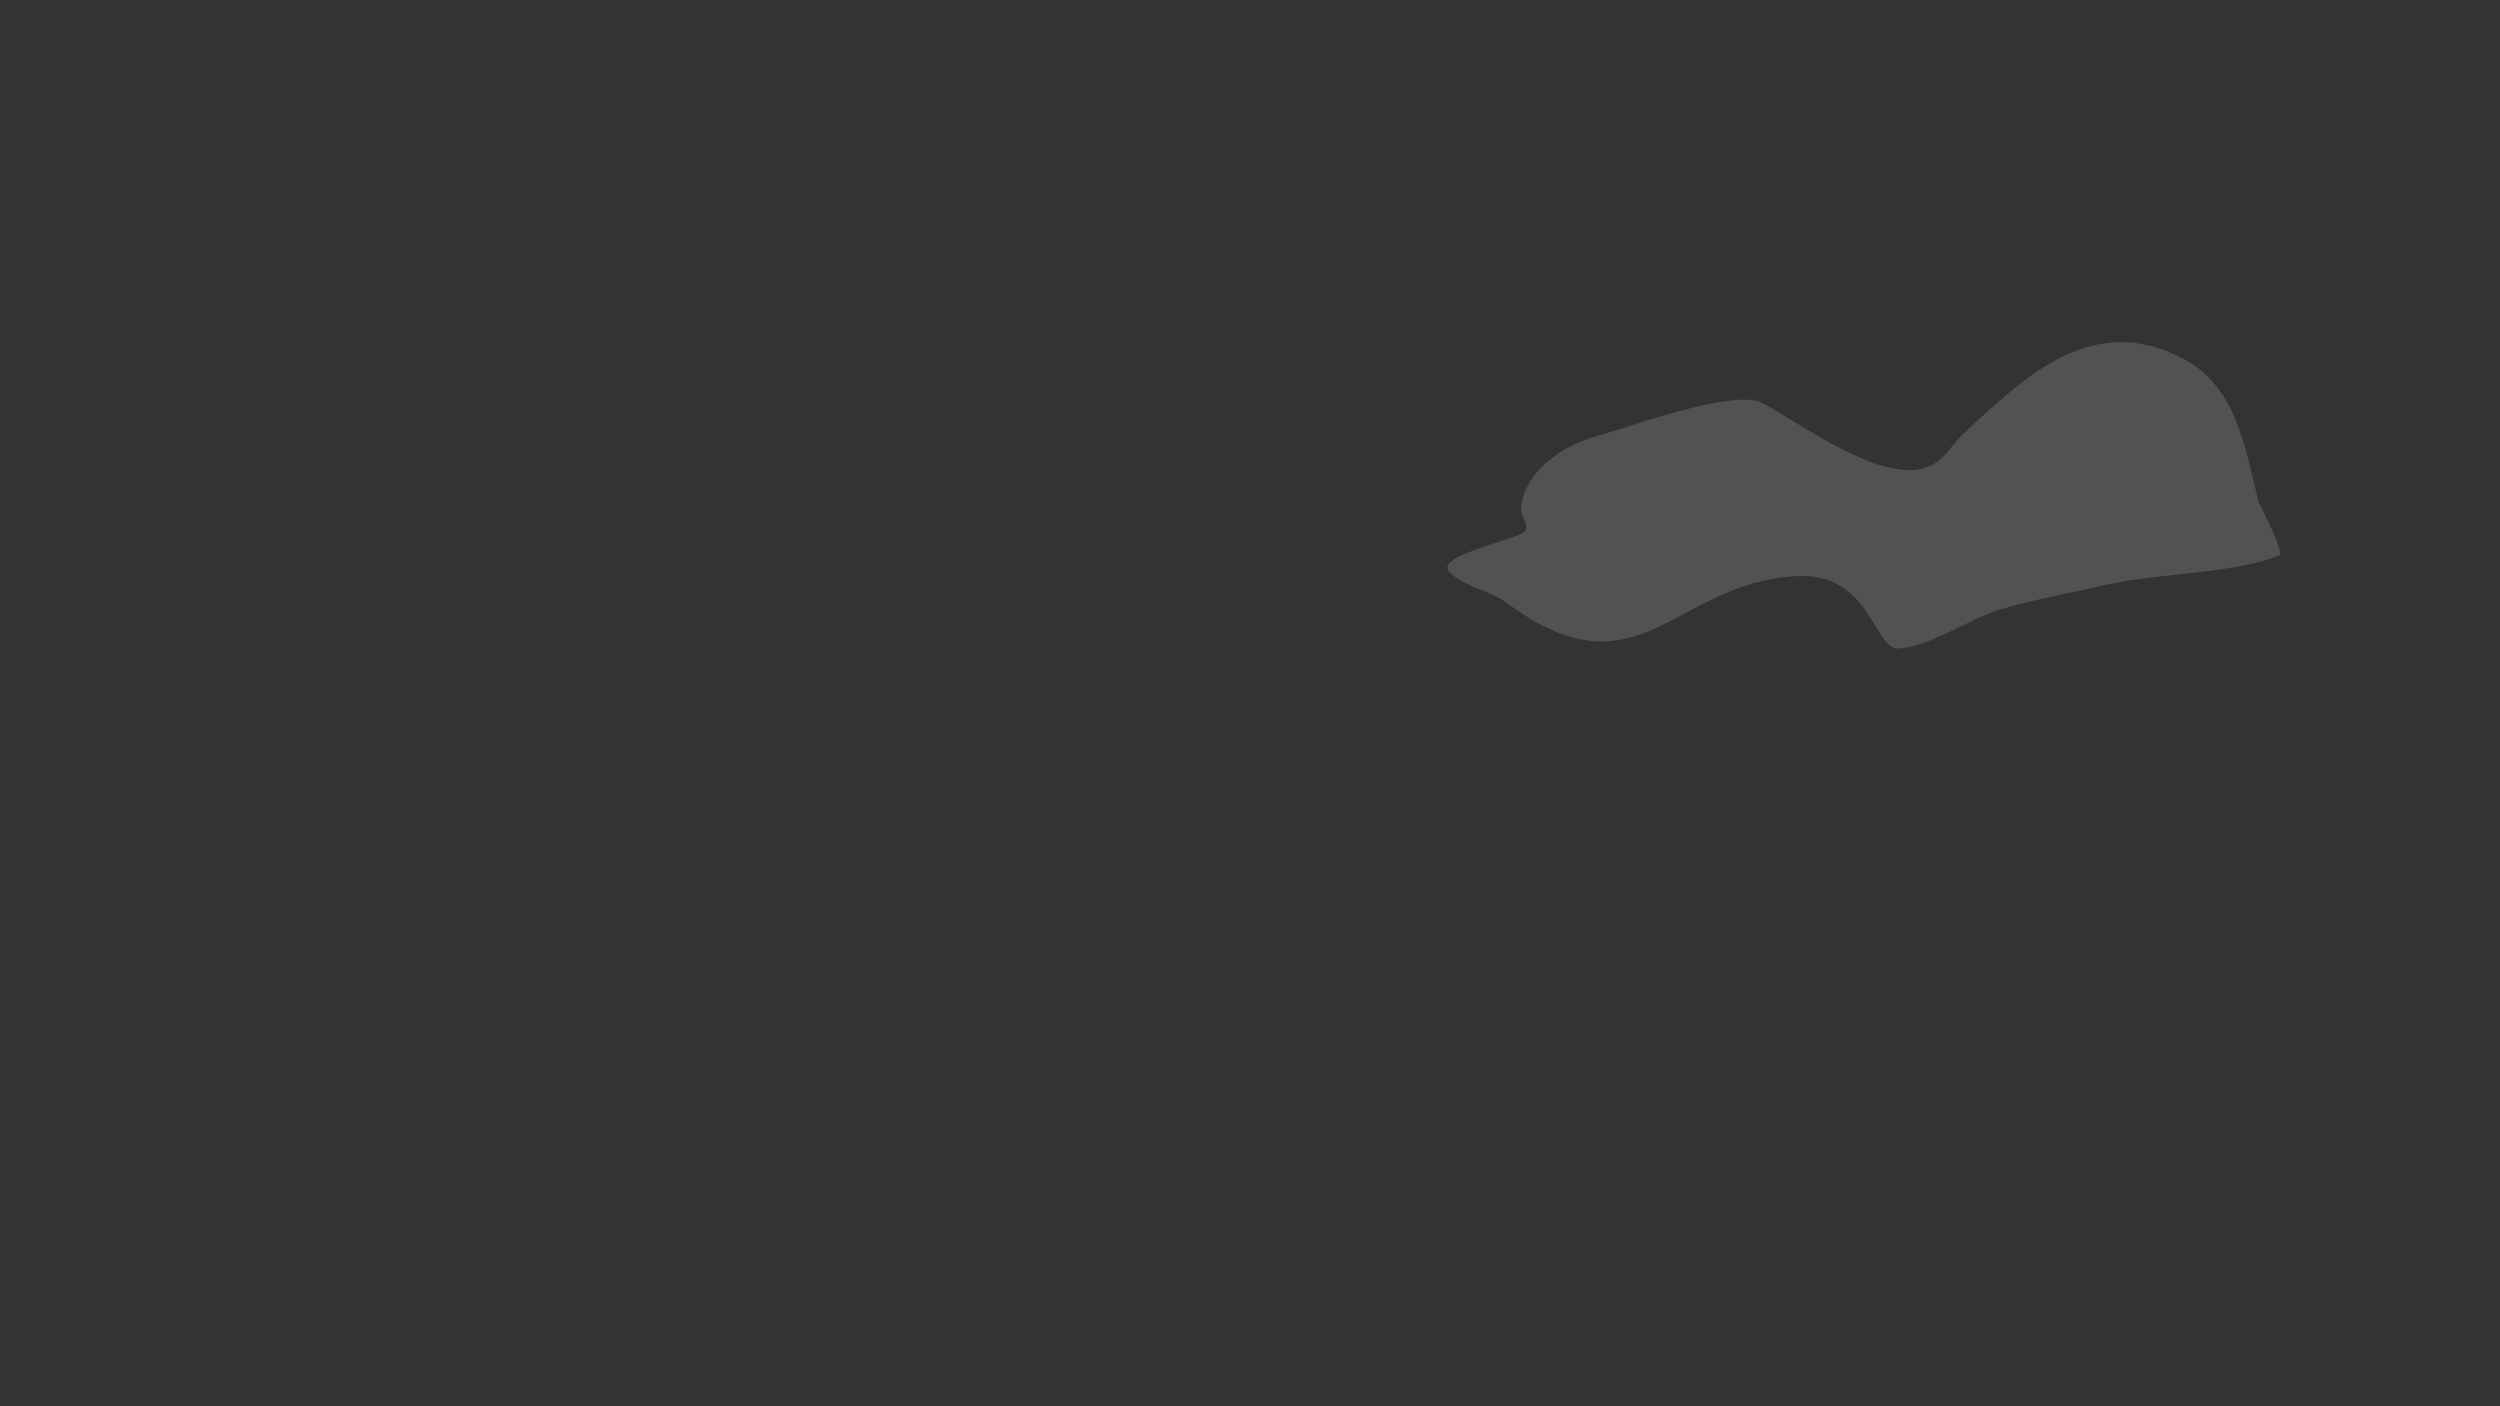 <?xml version="1.0" encoding="UTF-8" standalone="no"?>
<!-- Created with Inkscape (http://www.inkscape.org/) -->

<svg
   width="1920"
   height="1080"
   viewBox="0 0 508 285.75"
   version="1.1"
   id="svg1"
   inkscape:version="1.4 (e7c3feb100, 2024-10-09)"
   sodipodi:docname="clouds2.svg"
   xmlns:inkscape="http://www.inkscape.org/namespaces/inkscape"
   xmlns:sodipodi="http://sodipodi.sourceforge.net/DTD/sodipodi-0.dtd"
   xmlns="http://www.w3.org/2000/svg"
   xmlns:svg="http://www.w3.org/2000/svg">
  <rect x="0" y="0" width="508" height="285.75" fill="#333333" stroke="none"/>
  <sodipodi:namedview
     id="namedview1"
     pagecolor="#ffffff"
     bordercolor="#000000"
     borderopacity="0.25"
     inkscape:showpageshadow="2"
     inkscape:pageopacity="0.0"
     inkscape:pagecheckerboard="0"
     inkscape:deskcolor="#d1d1d1"
     inkscape:document-units="mm"
     inkscape:zoom="0.35589576"
     inkscape:cx="897.73477"
     inkscape:cy="771.29325"
     inkscape:window-width="1920"
     inkscape:window-height="1008"
     inkscape:window-x="0"
     inkscape:window-y="0"
     inkscape:window-maximized="1"
     inkscape:current-layer="layer1" />
  <defs
     id="defs1" />
  <g
     inkscape:label="Layer 1"
     inkscape:groupmode="layer"
     id="layer1">
    <path
       style="display:none;fill:#ffffff;fill-opacity:0.153;stroke:none;stroke-width:1.681;stroke-linecap:round;stroke-linejoin:round;stroke-dasharray:none;stroke-opacity:1;paint-order:stroke fill markers"
       d="m 18.558,132.27 c -0.609,-7.96 9.024,-11.061 14.14,-15.907 4.74,-4.491 10.689,-15.368 17.233,-16.349 15.051,-2.258 30.836,19.855 53.908,17.233 4.163,-0.473 8.368,-0.977 12.372,-2.209 12.439,-3.827 9.738,-15.819 25.628,-16.349 7.473,-0.249 25.634,-2.187 28.279,8.395 2.866,11.464 3.63,38.83 -8.837,45.954 -4.728,2.702 -18.171,0.986 -22.977,0.884 -18.651,-0.397 -38.173,-3.357 -55.675,-10.163 -7.957,-3.094 -3.15,-2.997 -10.605,-4.861 -1.492,-0.373 -0.348,3.232 -1.326,4.419 -1.463,1.776 -3.134,3.649 -5.302,4.419 -2.692,0.955 -65.062,-2.019 -65.396,-4.861 -0.51,-4.337 1.609,-6.512 3.535,-9.721 7.32,-12.2 5.585,0.296 18.558,-1.326"
       id="path50" />
    <path
       style="display:inline;fill:#ffffff;fill-opacity:0.153;stroke:none;stroke-width:2;stroke-linecap:round;stroke-linejoin:round;stroke-dasharray:none;stroke-opacity:1;paint-order:stroke fill markers"
       d="m 309.074,103.912 c 0.073,-7.731 8.463,-13.476 15.245,-15.245 5.451,-1.422 27.753,-9.779 33.644,-6.834 7.277,3.639 25.405,17.684 34.695,12.616 2.611,-1.424 4.132,-4.282 6.308,-6.308 12.655,-11.783 26.245,-24.949 44.683,-15.245 10.836,5.703 12.579,18.251 15.245,28.913 0.194,0.776 5.512,10.479 4.205,11.039 -8.342,3.575 -25.046,3.74 -34.169,5.783 -7.549,1.69 -15.185,3.067 -22.604,5.257 -6.255,1.846 -13.703,7.362 -20.502,7.885 -5.072,0.39 -5.633,-15.366 -20.502,-14.719 -25.325,1.101 -32.333,25.559 -59.402,5.257 -2.839,-2.129 -9.469,-3.513 -11.565,-6.308 -2.568,-3.424 15.531,-6.497 15.771,-8.411 0.158,-1.266 -0.701,-2.453 -1.051,-3.68 z"
       id="path51" />
    <path
       style="display:none;fill:#494949;fill-opacity:0.154;stroke:none;stroke-width:2;stroke-linecap:round;stroke-linejoin:round;stroke-dasharray:none;stroke-opacity:1;paint-order:stroke fill markers"
       d="m 425.507,168.246 c -2.894,-7.534 -0.68,-9.208 2.589,-15.383 9.87,-18.644 24.848,-20.458 45.209,-14.193 8.259,2.541 11.44,11.173 18.925,13.668 6.09,2.03 11.655,-7.127 15.771,-9.462 4.503,-2.556 9.245,-4.786 14.193,-6.308 7.232,-2.225 14.038,2.549 19.45,6.308 9.917,6.887 22.255,12.438 15.245,27.861 -2.729,6.005 -7.852,10.683 -12.616,15.245 -19.945,19.096 -41.069,7.767 -64.133,3.154 -4.477,-0.895 -24.019,-1.118 -27.861,-3.68 -5.695,-3.796 -2.557,-5.378 -11.039,-9.462 -8.73,-4.203 -14.864,-0.494 -15.731,-7.747 z"
       id="path52" />
  </g>
</svg>

